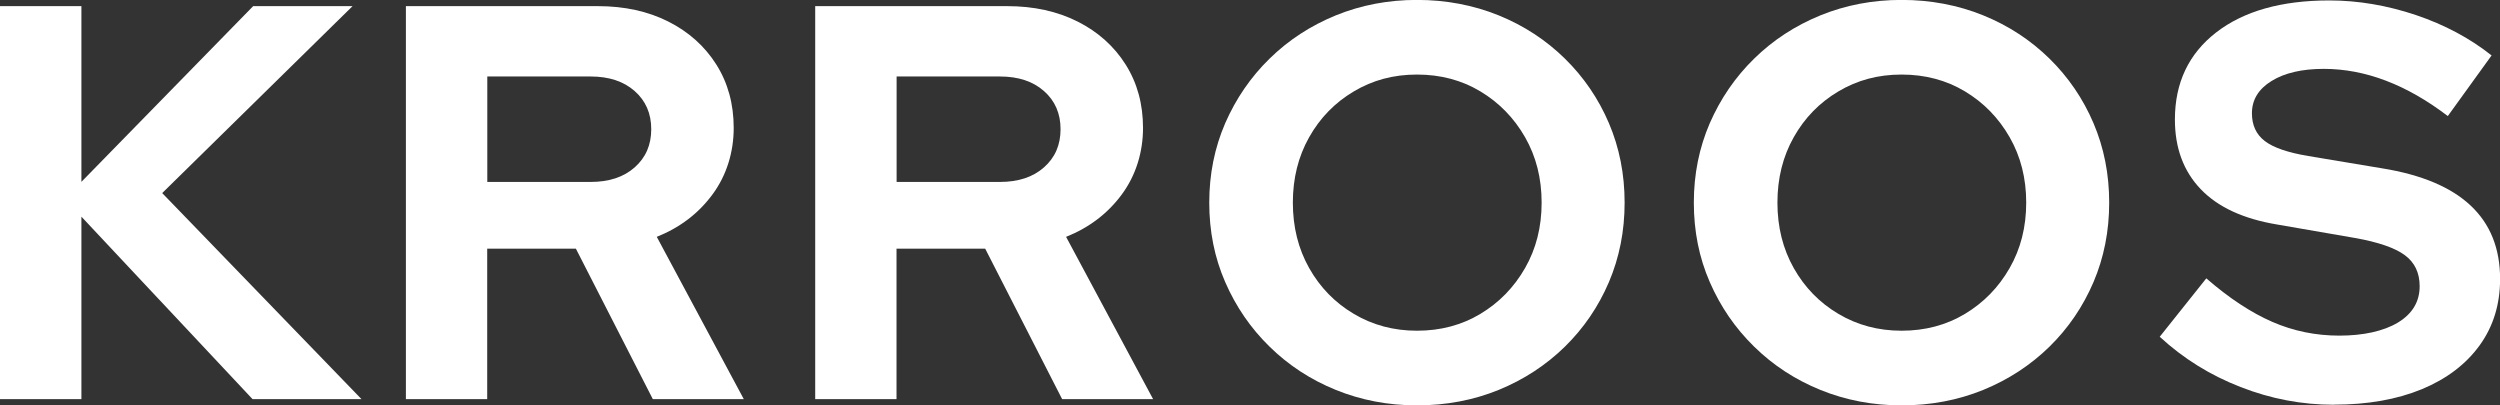 <?xml version="1.0" encoding="UTF-8"?> <svg xmlns="http://www.w3.org/2000/svg" id="_图层_2" data-name="图层 2" viewBox="0 0 284.99 46.21"><rect x="0" y="0" width="284.99" height="46.21" fill="#333333" stroke="none"/><defs><style> .cls-1 { fill: #fff; } </style></defs><g id="_图层_1-2" data-name="图层 1"><g><path class="cls-1" d="M0,45.5V.7h9.28v20.03L28.86.7h11.33l-21.7,21.31,22.72,23.49h-12.42L9.28,24.7v20.8H0Z"></path><path class="cls-1" d="M46.27,45.5V.7h21.89c3.03,0,5.71.59,8.03,1.76,2.32,1.17,4.15,2.81,5.47,4.9,1.32,2.09,1.98,4.5,1.98,7.23s-.8,5.38-2.4,7.55c-1.6,2.18-3.72,3.8-6.37,4.86l9.92,18.5h-10.37l-8.77-17.15h-10.11v17.15h-9.28ZM55.55,20.74h11.78c2.09,0,3.77-.55,5.02-1.66,1.26-1.11,1.89-2.56,1.89-4.35s-.63-3.24-1.89-4.35c-1.26-1.11-2.93-1.66-5.02-1.66h-11.78v12.03Z"></path><path class="cls-1" d="M92.93,45.5V.7h21.89c3.03,0,5.71.59,8.03,1.76,2.32,1.17,4.15,2.81,5.47,4.9,1.32,2.09,1.98,4.5,1.98,7.23s-.8,5.38-2.4,7.55c-1.6,2.18-3.72,3.8-6.37,4.86l9.92,18.5h-10.37l-8.77-17.15h-10.11v17.15h-9.28ZM102.21,20.74h11.78c2.09,0,3.77-.55,5.02-1.66,1.26-1.11,1.89-2.56,1.89-4.35s-.63-3.24-1.89-4.35c-1.26-1.11-2.93-1.66-5.02-1.66h-11.78v12.03Z"></path><path class="cls-1" d="M161.53,46.21c-3.29,0-6.37-.59-9.25-1.76-2.88-1.17-5.4-2.82-7.55-4.93-2.16-2.11-3.84-4.56-5.06-7.36-1.22-2.79-1.82-5.81-1.82-9.06s.61-6.26,1.82-9.06c1.22-2.79,2.9-5.25,5.06-7.36,2.15-2.11,4.67-3.75,7.55-4.93,2.88-1.17,5.96-1.76,9.25-1.76s6.43.59,9.31,1.76c2.88,1.17,5.4,2.82,7.55,4.93,2.15,2.11,3.83,4.57,5.02,7.36,1.19,2.79,1.79,5.81,1.79,9.06s-.6,6.26-1.79,9.06c-1.2,2.8-2.87,5.25-5.02,7.36-2.16,2.11-4.67,3.75-7.55,4.93-2.88,1.17-5.98,1.76-9.31,1.76ZM161.53,37.7c2.69,0,5.1-.64,7.23-1.92,2.13-1.28,3.83-3.02,5.09-5.22,1.26-2.2,1.89-4.68,1.89-7.46s-.63-5.26-1.89-7.46c-1.26-2.2-2.96-3.94-5.09-5.22-2.13-1.28-4.54-1.92-7.23-1.92s-5.05.64-7.2,1.92c-2.16,1.28-3.85,3.02-5.09,5.22-1.24,2.2-1.86,4.68-1.86,7.46s.62,5.26,1.86,7.46c1.24,2.2,2.93,3.94,5.09,5.22,2.15,1.28,4.55,1.92,7.2,1.92Z"></path><path class="cls-1" d="M216.77,46.21c-3.29,0-6.37-.59-9.25-1.76-2.88-1.17-5.4-2.82-7.55-4.93-2.16-2.11-3.84-4.56-5.06-7.36-1.22-2.79-1.82-5.81-1.82-9.06s.61-6.26,1.82-9.06c1.22-2.79,2.9-5.25,5.06-7.36,2.15-2.11,4.67-3.75,7.55-4.93,2.88-1.17,5.96-1.76,9.25-1.76s6.43.59,9.31,1.76c2.88,1.17,5.4,2.82,7.55,4.93,2.15,2.11,3.83,4.57,5.02,7.36,1.19,2.79,1.79,5.81,1.79,9.06s-.6,6.26-1.79,9.06c-1.2,2.8-2.87,5.25-5.02,7.36-2.16,2.11-4.67,3.75-7.55,4.93-2.88,1.17-5.98,1.76-9.31,1.76ZM216.77,37.7c2.69,0,5.1-.64,7.23-1.92,2.13-1.28,3.83-3.02,5.09-5.22,1.26-2.2,1.89-4.68,1.89-7.46s-.63-5.26-1.89-7.46c-1.26-2.2-2.96-3.94-5.09-5.22-2.13-1.28-4.54-1.92-7.23-1.92s-5.05.64-7.2,1.92c-2.16,1.28-3.85,3.02-5.09,5.22-1.24,2.2-1.86,4.68-1.86,7.46s.62,5.26,1.86,7.46c1.24,2.2,2.93,3.94,5.09,5.22,2.15,1.28,4.55,1.92,7.2,1.92Z"></path><path class="cls-1" d="M266.04,46.14c-3.63,0-7.17-.67-10.62-2.02-3.46-1.34-6.53-3.25-9.22-5.73l5.31-6.66c2.6,2.26,5.11,3.91,7.52,4.96,2.41,1.05,4.96,1.57,7.65,1.57s5.04-.5,6.69-1.5c1.64-1,2.46-2.38,2.46-4.13,0-1.54-.57-2.72-1.7-3.55-1.13-.83-3.02-1.48-5.66-1.95l-8.9-1.54c-3.84-.64-6.74-1.98-8.7-4.03-1.96-2.05-2.94-4.69-2.94-7.94,0-4.18,1.57-7.49,4.7-9.92,3.14-2.43,7.43-3.65,12.9-3.65,3.29,0,6.57.56,9.86,1.66,3.29,1.11,6.17,2.65,8.64,4.61l-4.99,6.91c-4.69-3.58-9.41-5.38-14.14-5.38-2.48,0-4.46.46-5.95,1.38-1.49.92-2.24,2.14-2.24,3.68,0,1.37.49,2.42,1.47,3.17.98.75,2.62,1.31,4.93,1.7l8.45,1.41c8.96,1.45,13.44,5.65,13.44,12.61,0,2.9-.78,5.43-2.34,7.58-1.56,2.15-3.76,3.82-6.59,4.99-2.84,1.17-6.18,1.76-10.02,1.76Z"></path></g></g></svg> 
